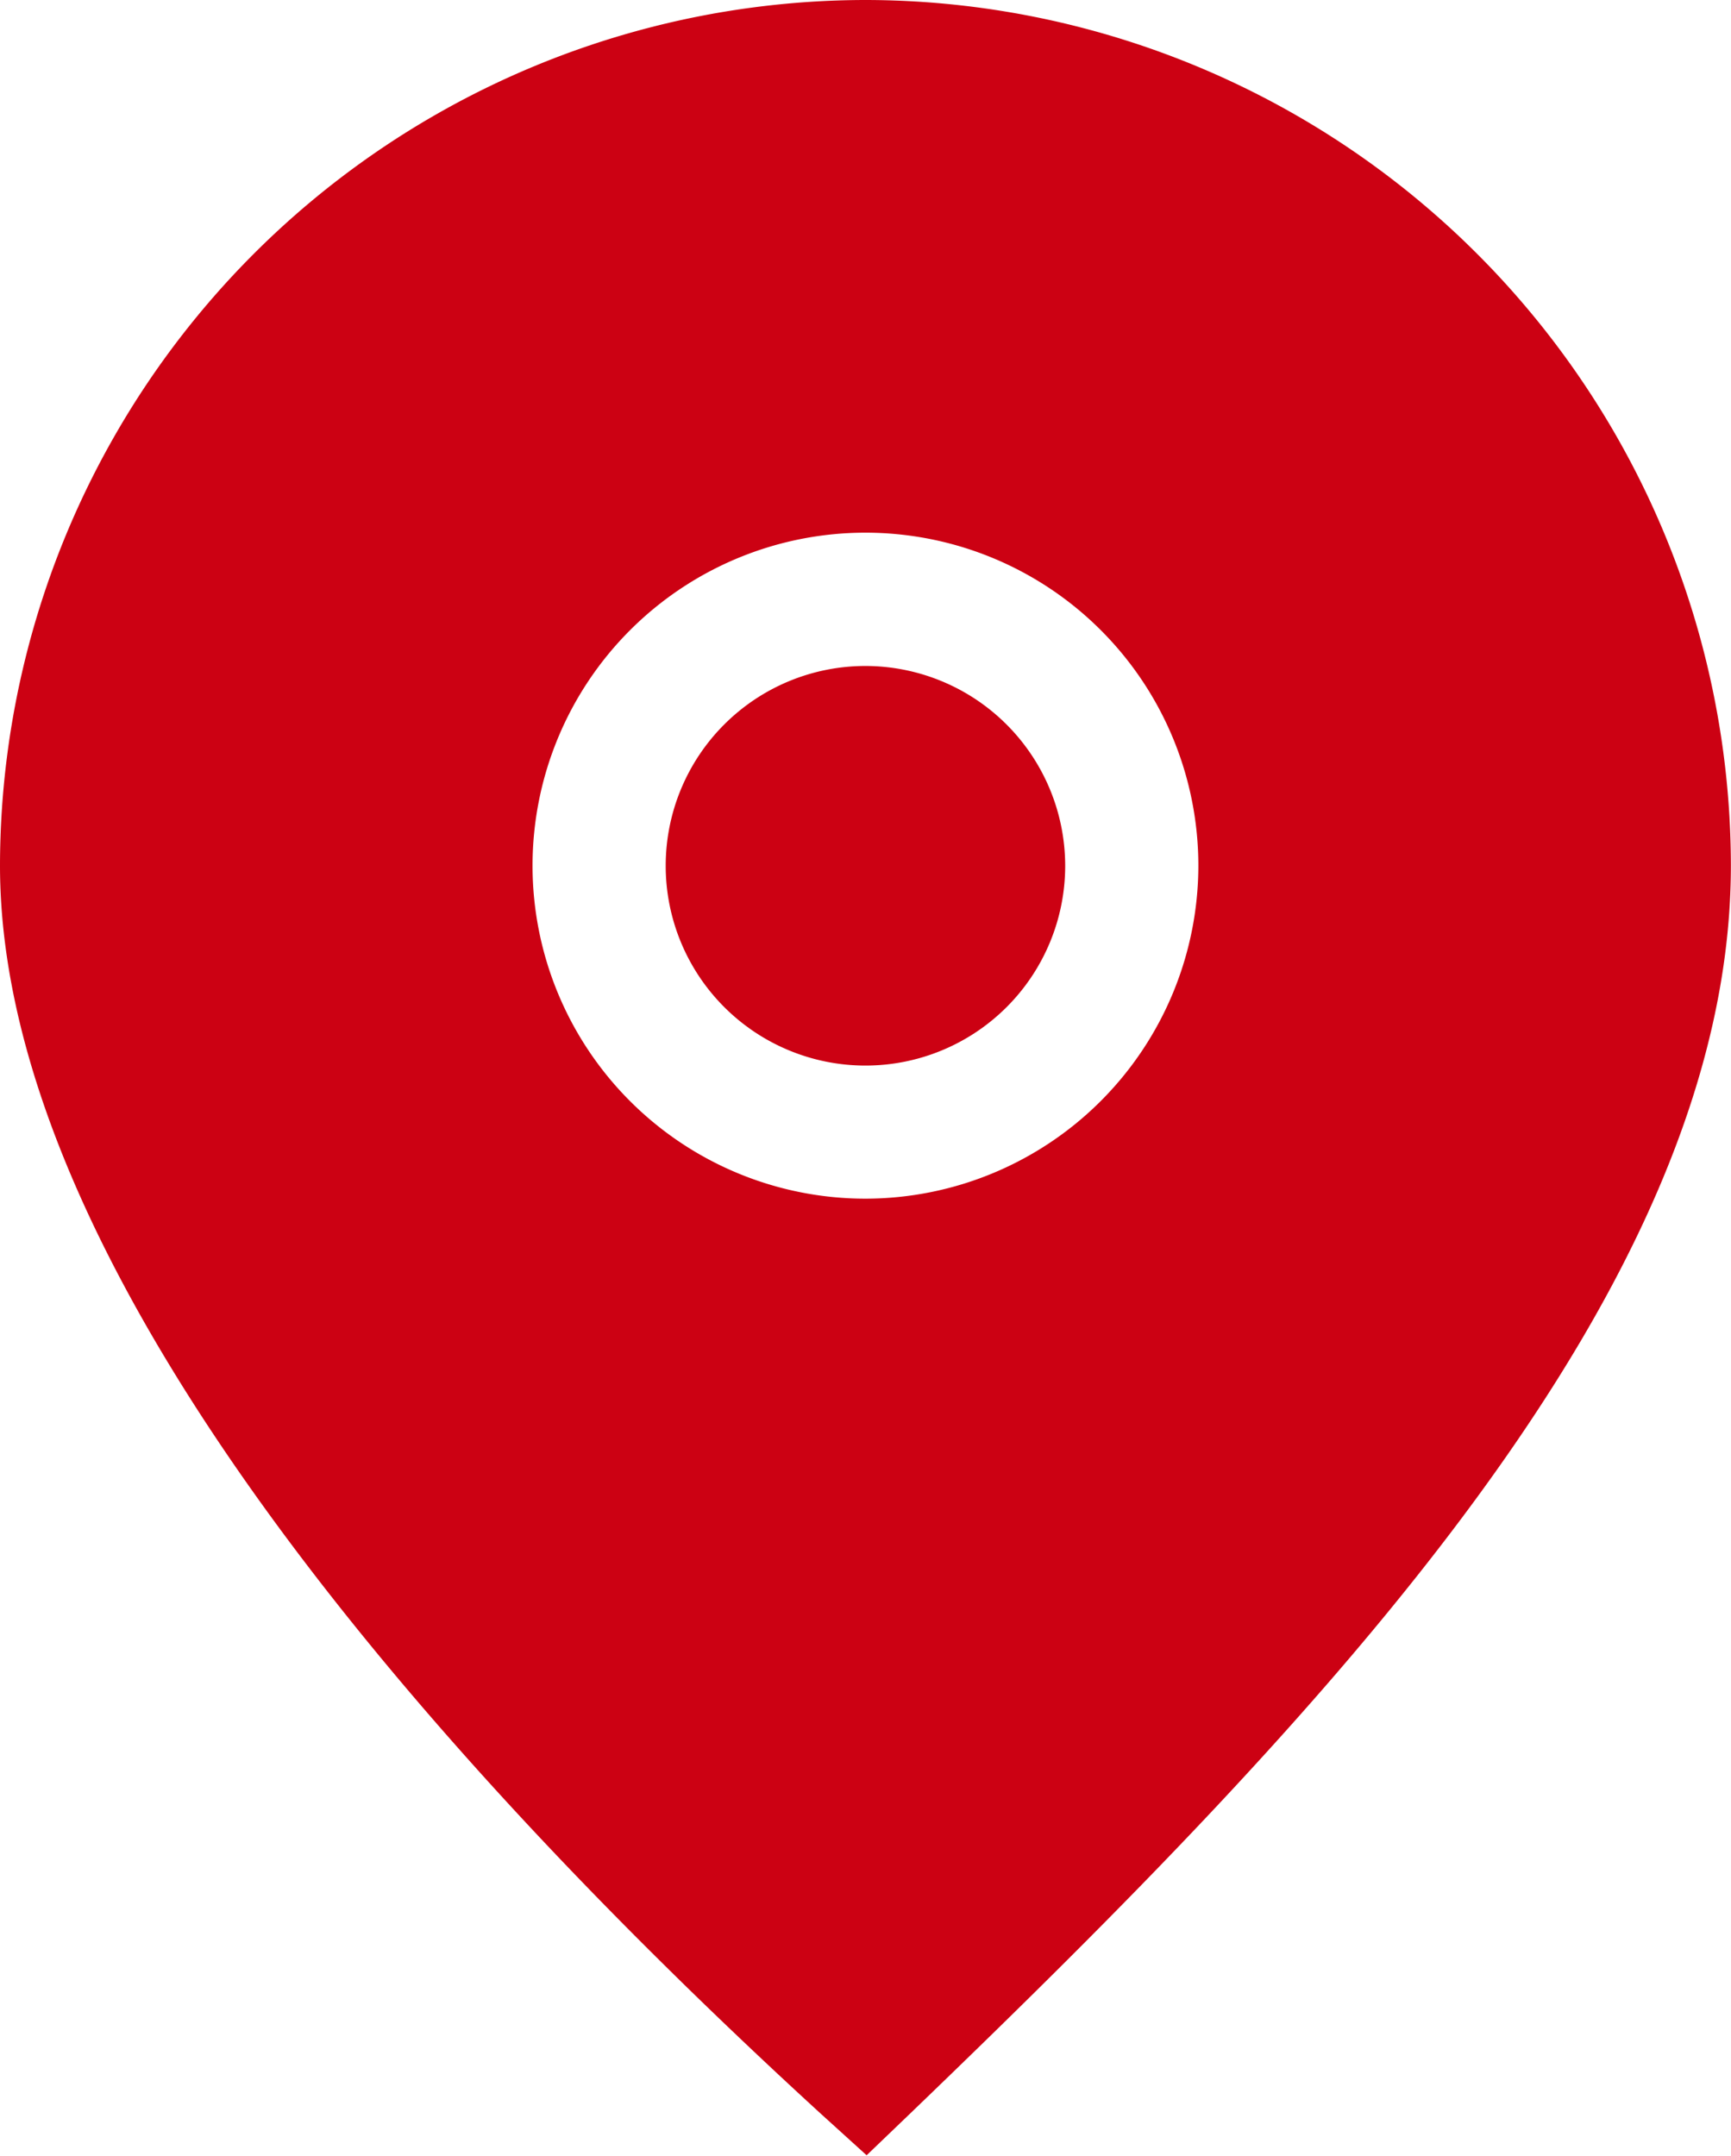 <svg xmlns="http://www.w3.org/2000/svg" xmlns:xlink="http://www.w3.org/1999/xlink" width="16.067" height="20.004" viewBox="0 0 16.067 20.004">
  <defs>
    <clipPath id="clip-path">
      <rect id="Rectangle_1523" data-name="Rectangle 1523" width="16.067" height="20.004" fill="#cc0113"/>
    </clipPath>
  </defs>
  <g id="Group_220" data-name="Group 220" transform="translate(0 0)">
    <g id="Group_209" data-name="Group 209" transform="translate(0 0)" clip-path="url(#clip-path)">
      <path id="Path_466" data-name="Path 466" d="M11.854,10a1.854,1.854,0,1,0,1.854,1.854A1.856,1.856,0,0,0,11.854,10" transform="translate(-3.821 -3.82)" fill="#cc0113"/>
      <path id="Path_467" data-name="Path 467" d="M8.033,0A8.042,8.042,0,0,0,0,8.033c0,3.816,4.142,8.4,7.616,11.579L8.044,20l.417-.4c3.848-3.7,7.605-7.645,7.605-11.569A8.042,8.042,0,0,0,8.033,0m0,11.123a3.09,3.09,0,1,1,3.09-3.09,3.093,3.093,0,0,1-3.09,3.09" transform="translate(0 0)" fill="#cc0113"/>
    </g>
  </g>
</svg>

